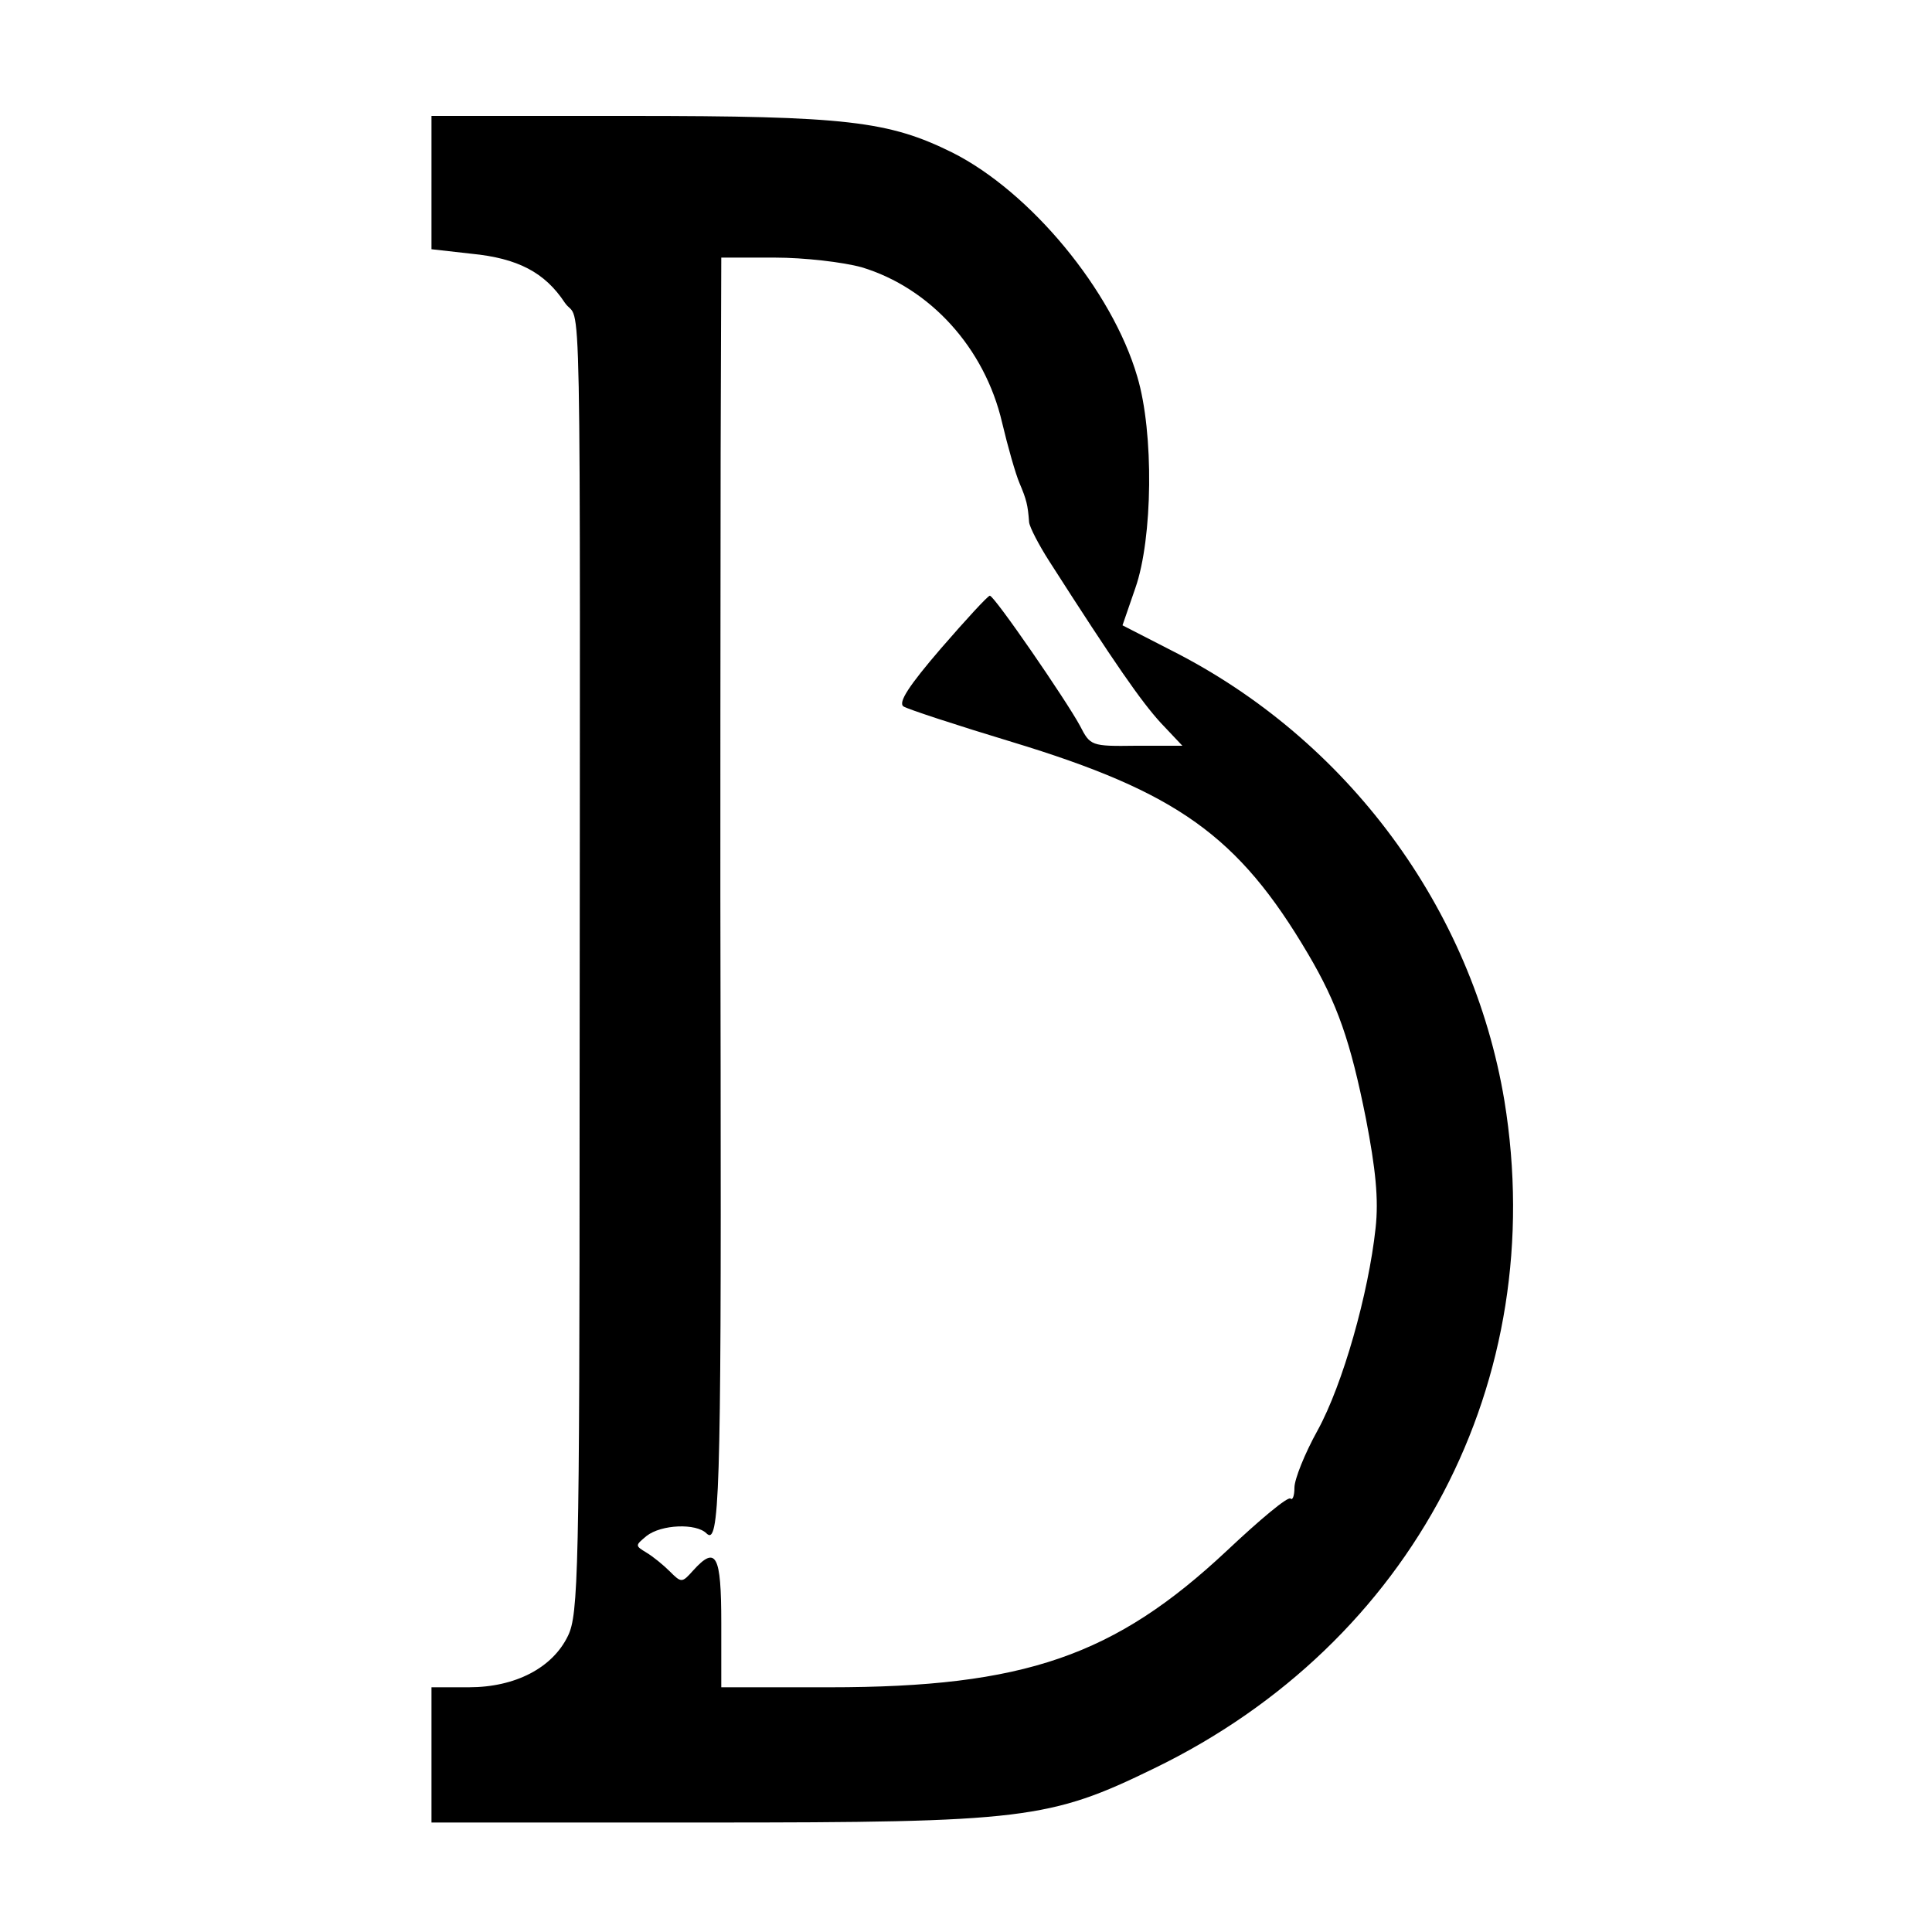 <?xml version="1.0" standalone="no"?>
<!DOCTYPE svg PUBLIC "-//W3C//DTD SVG 20010904//EN"
 "http://www.w3.org/TR/2001/REC-SVG-20010904/DTD/svg10.dtd">
<svg version="1.0" xmlns="http://www.w3.org/2000/svg"
 width="300pt" height="300pt" viewBox="0 0 300 300"
 preserveAspectRatio="xMidYMid meet">
<g transform="translate(0,300) scale(0.1,-0.1)"
fill="#000000" stroke="none">
<path d="M670 2716 l0 -103 62 -7 c72 -7 114 -29 145 -76 26 -38 24 103 23
-1240 0 -732 -2 -797 -18 -830 -24 -50 -82 -80 -154 -80 l-58 0 0 -105 0 -105
428 0 c492 0 532 5 694 84 402 195 615 602 544 1037 -50 299 -244 561 -517
699 l-76 39 20 58 c27 77 29 241 3 328 -39 134 -166 287 -287 348 -99 49 -164
57 -501 57 l-308 0 0 -104z m668 -131 c106 -32 191 -125 218 -241 9 -38 21
-80 27 -94 11 -26 13 -34 15 -61 1 -8 15 -35 31 -60 103 -161 143 -218 173
-251 l34 -36 -72 0 c-70 -1 -71 0 -87 31 -21 39 -133 202 -140 202 -3 0 -37
-37 -76 -82 -49 -57 -67 -84 -58 -90 6 -4 82 -29 168 -55 257 -78 352 -146
460 -329 46 -78 66 -136 90 -256 15 -78 20 -125 15 -170 -11 -102 -51 -243
-90 -314 -20 -36 -36 -76 -36 -89 0 -13 -3 -20 -6 -17 -4 4 -48 -33 -99 -81
-174 -163 -314 -212 -617 -212 l-168 0 0 100 c0 106 -8 121 -44 81 -17 -19
-18 -19 -36 -1 -10 10 -26 23 -36 29 -18 11 -18 11 0 26 23 18 77 20 93 4 20
-20 23 58 22 716 -1 358 0 788 0 958 l1 307 83 0 c46 0 106 -7 135 -15z"/>
</g>
</svg>

